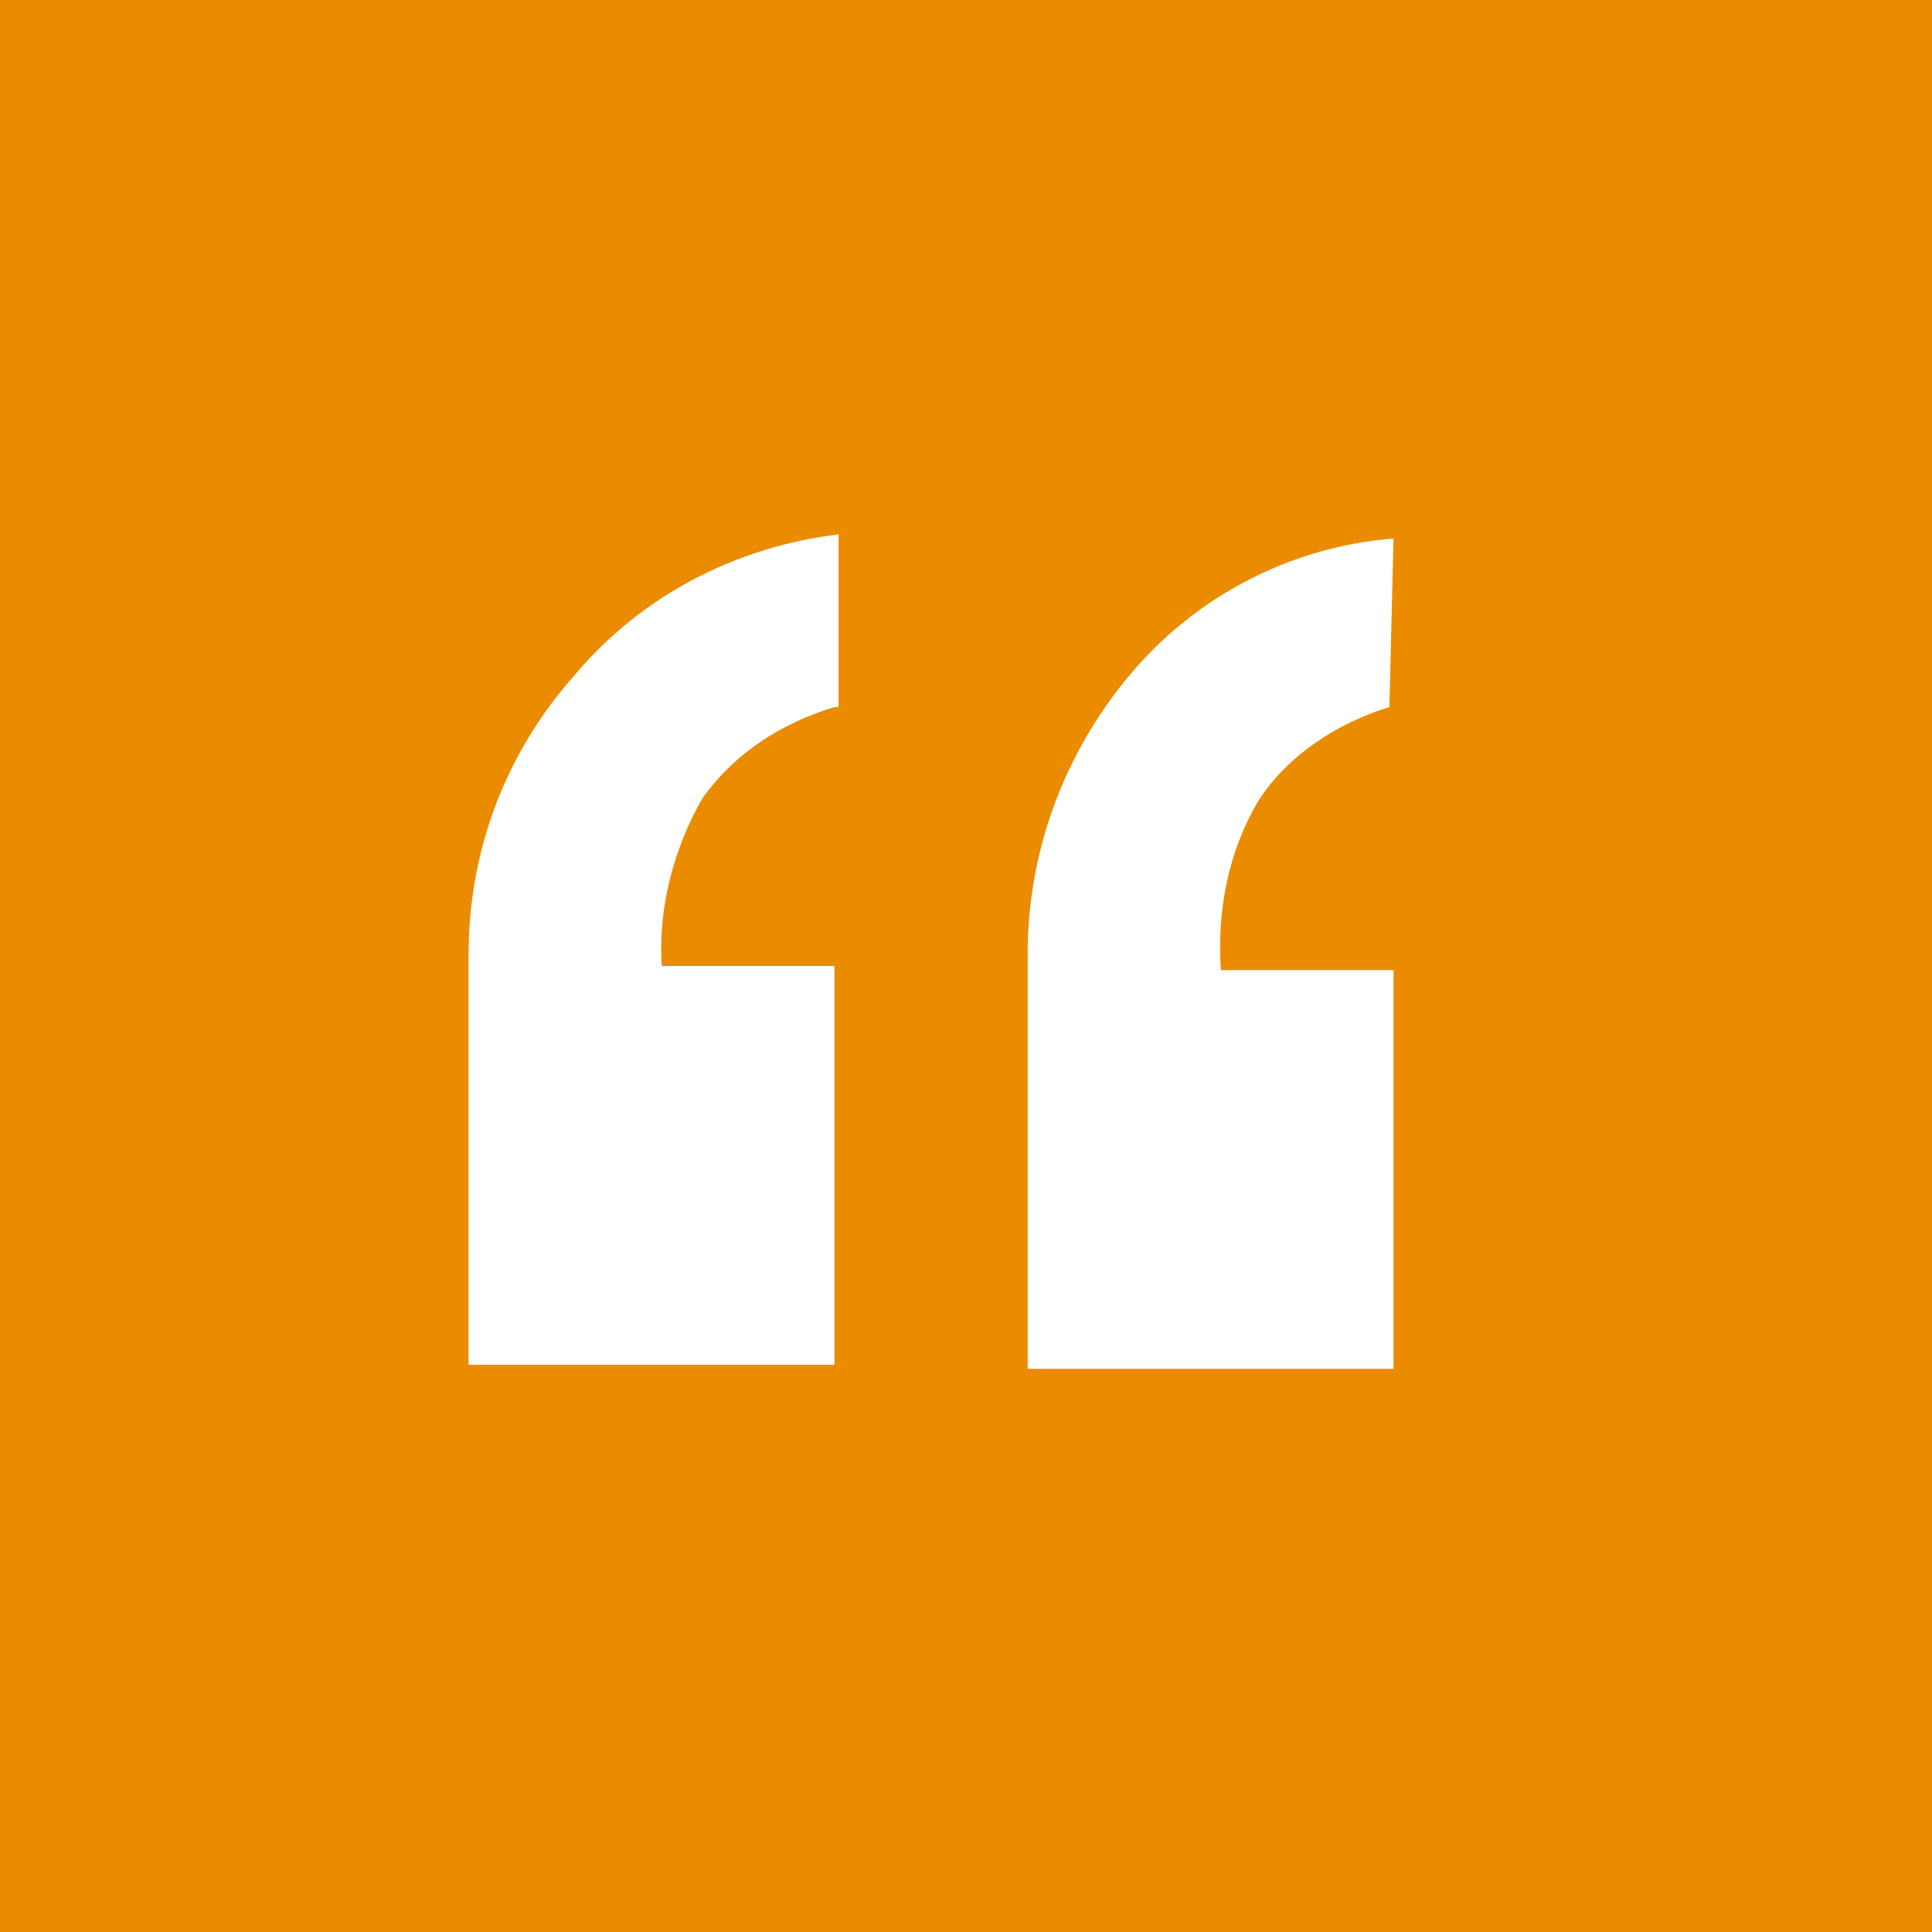<?xml version="1.0" encoding="utf-8"?>
<!-- Generator: Adobe Illustrator 24.1.0, SVG Export Plug-In . SVG Version: 6.00 Build 0)  -->
<svg version="1.1" id="Layer_1" xmlns="http://www.w3.org/2000/svg" xmlns:xlink="http://www.w3.org/1999/xlink" x="0px" y="0px"
	 viewBox="0 0 47 47" style="enable-background:new 0 0 47 47;" xml:space="preserve">
<style type="text/css">
	.st0{fill:#EB8C00;}
	.st1{fill:#FFFFFF;}
</style>
<g id="Group_4706">
	<rect id="Rectangle_91908" class="st0" width="47" height="47"/>
	<g id="_">
		<g>
			<path class="st1" d="M20.3,17.2c-1.3,0.4-2.4,1.1-3.2,2.2c-0.7,1.2-1.1,2.7-1,4.1h4.2v9.7h-8.9v-10c0-2.5,0.9-4.9,2.6-6.8
				c1.6-1.9,3.9-3.1,6.4-3.4v4.2H20.3z M33.8,17.2c-1.3,0.4-2.5,1.2-3.2,2.3c-0.7,1.2-1,2.6-0.9,4.1h4.2v9.7H25V23.2
				c0-2.5,0.9-4.9,2.5-6.8s3.9-3.1,6.4-3.3L33.8,17.2z"/>
		</g>
	</g>
</g>
</svg>
